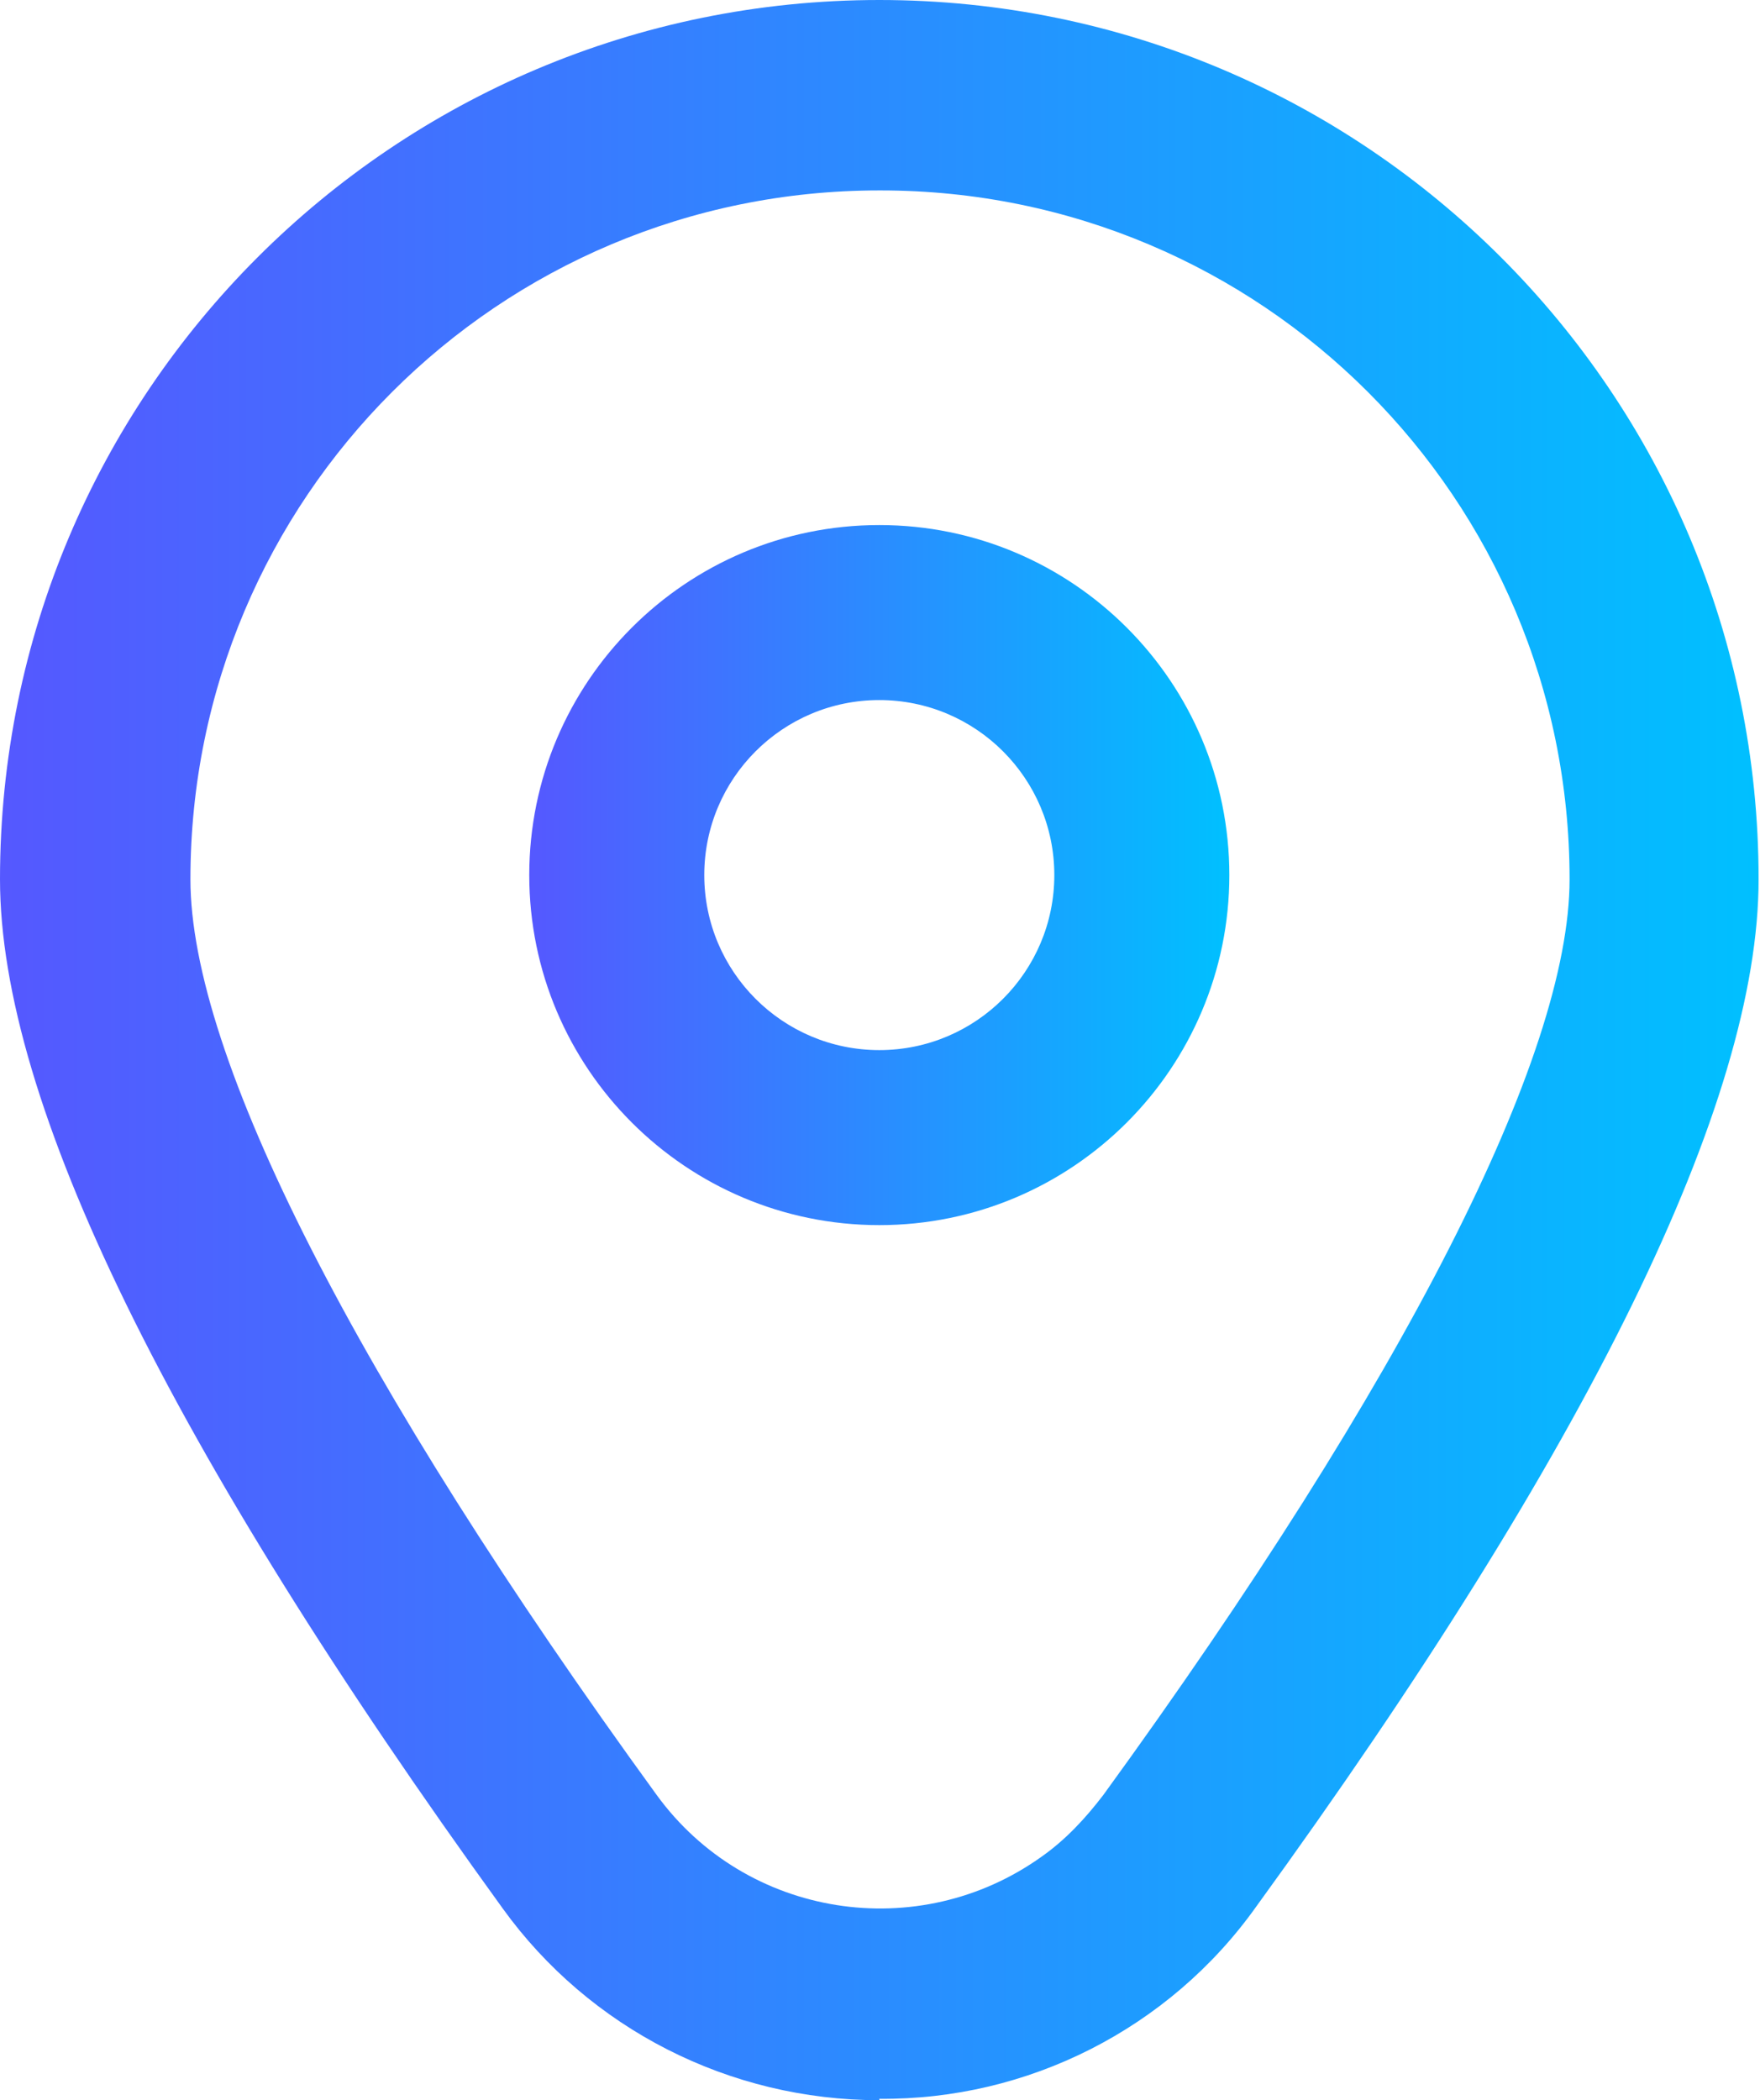 <?xml version="1.0" encoding="UTF-8"?>
<svg id="Layer_2" data-name="Layer 2" xmlns="http://www.w3.org/2000/svg" xmlns:xlink="http://www.w3.org/1999/xlink" viewBox="0 0 12.57 15">
  <defs>
    <style>
      .cls-1 {
        fill: url(#linear-gradient);
      }

      .cls-1, .cls-2 {
        stroke-width: 0px;
      }

      .cls-2 {
        fill: url(#linear-gradient-2);
      }
    </style>
    <linearGradient id="linear-gradient" x1="3.78" y1="6.25" x2="8.78" y2="6.25" gradientUnits="userSpaceOnUse">
      <stop offset="0" stop-color="#5558ff"/>
      <stop offset="1" stop-color="#00c0ff"/>
    </linearGradient>
    <linearGradient id="linear-gradient-2" x1="0" y1="7.5" x2="12.57" y2="7.5" xlink:href="#linear-gradient"/>
  </defs>
  <g id="Layer_1-2" data-name="Layer 1">
    <g>
      <path class="cls-1" d="M6.28,3.75c-1.38,0-2.5,1.12-2.5,2.5s1.12,2.5,2.5,2.5,2.5-1.12,2.5-2.5-1.12-2.5-2.5-2.5ZM6.28,7.5c-.69,0-1.25-.56-1.25-1.25s.56-1.25,1.25-1.25,1.25.56,1.25,1.25-.56,1.25-1.25,1.25Z"/>
      <path class="cls-2" d="M6.28,15c-1.07,0-2.07-.51-2.69-1.37C1.21,10.34,0,7.87,0,6.28,0,2.81,2.81,0,6.28,0c3.47,0,6.28,2.81,6.28,6.28,0,1.59-1.21,4.06-3.59,7.34-.62.87-1.63,1.38-2.69,1.37ZM6.28,1.36c-2.72,0-4.92,2.2-4.92,4.92,0,1.26,1.18,3.58,3.33,6.54.64.88,1.87,1.07,2.75.44.17-.12.31-.27.44-.44,2.15-2.96,3.33-5.28,3.33-6.54,0-2.72-2.2-4.92-4.92-4.92Z"/>
    </g>
  </g>
</svg>